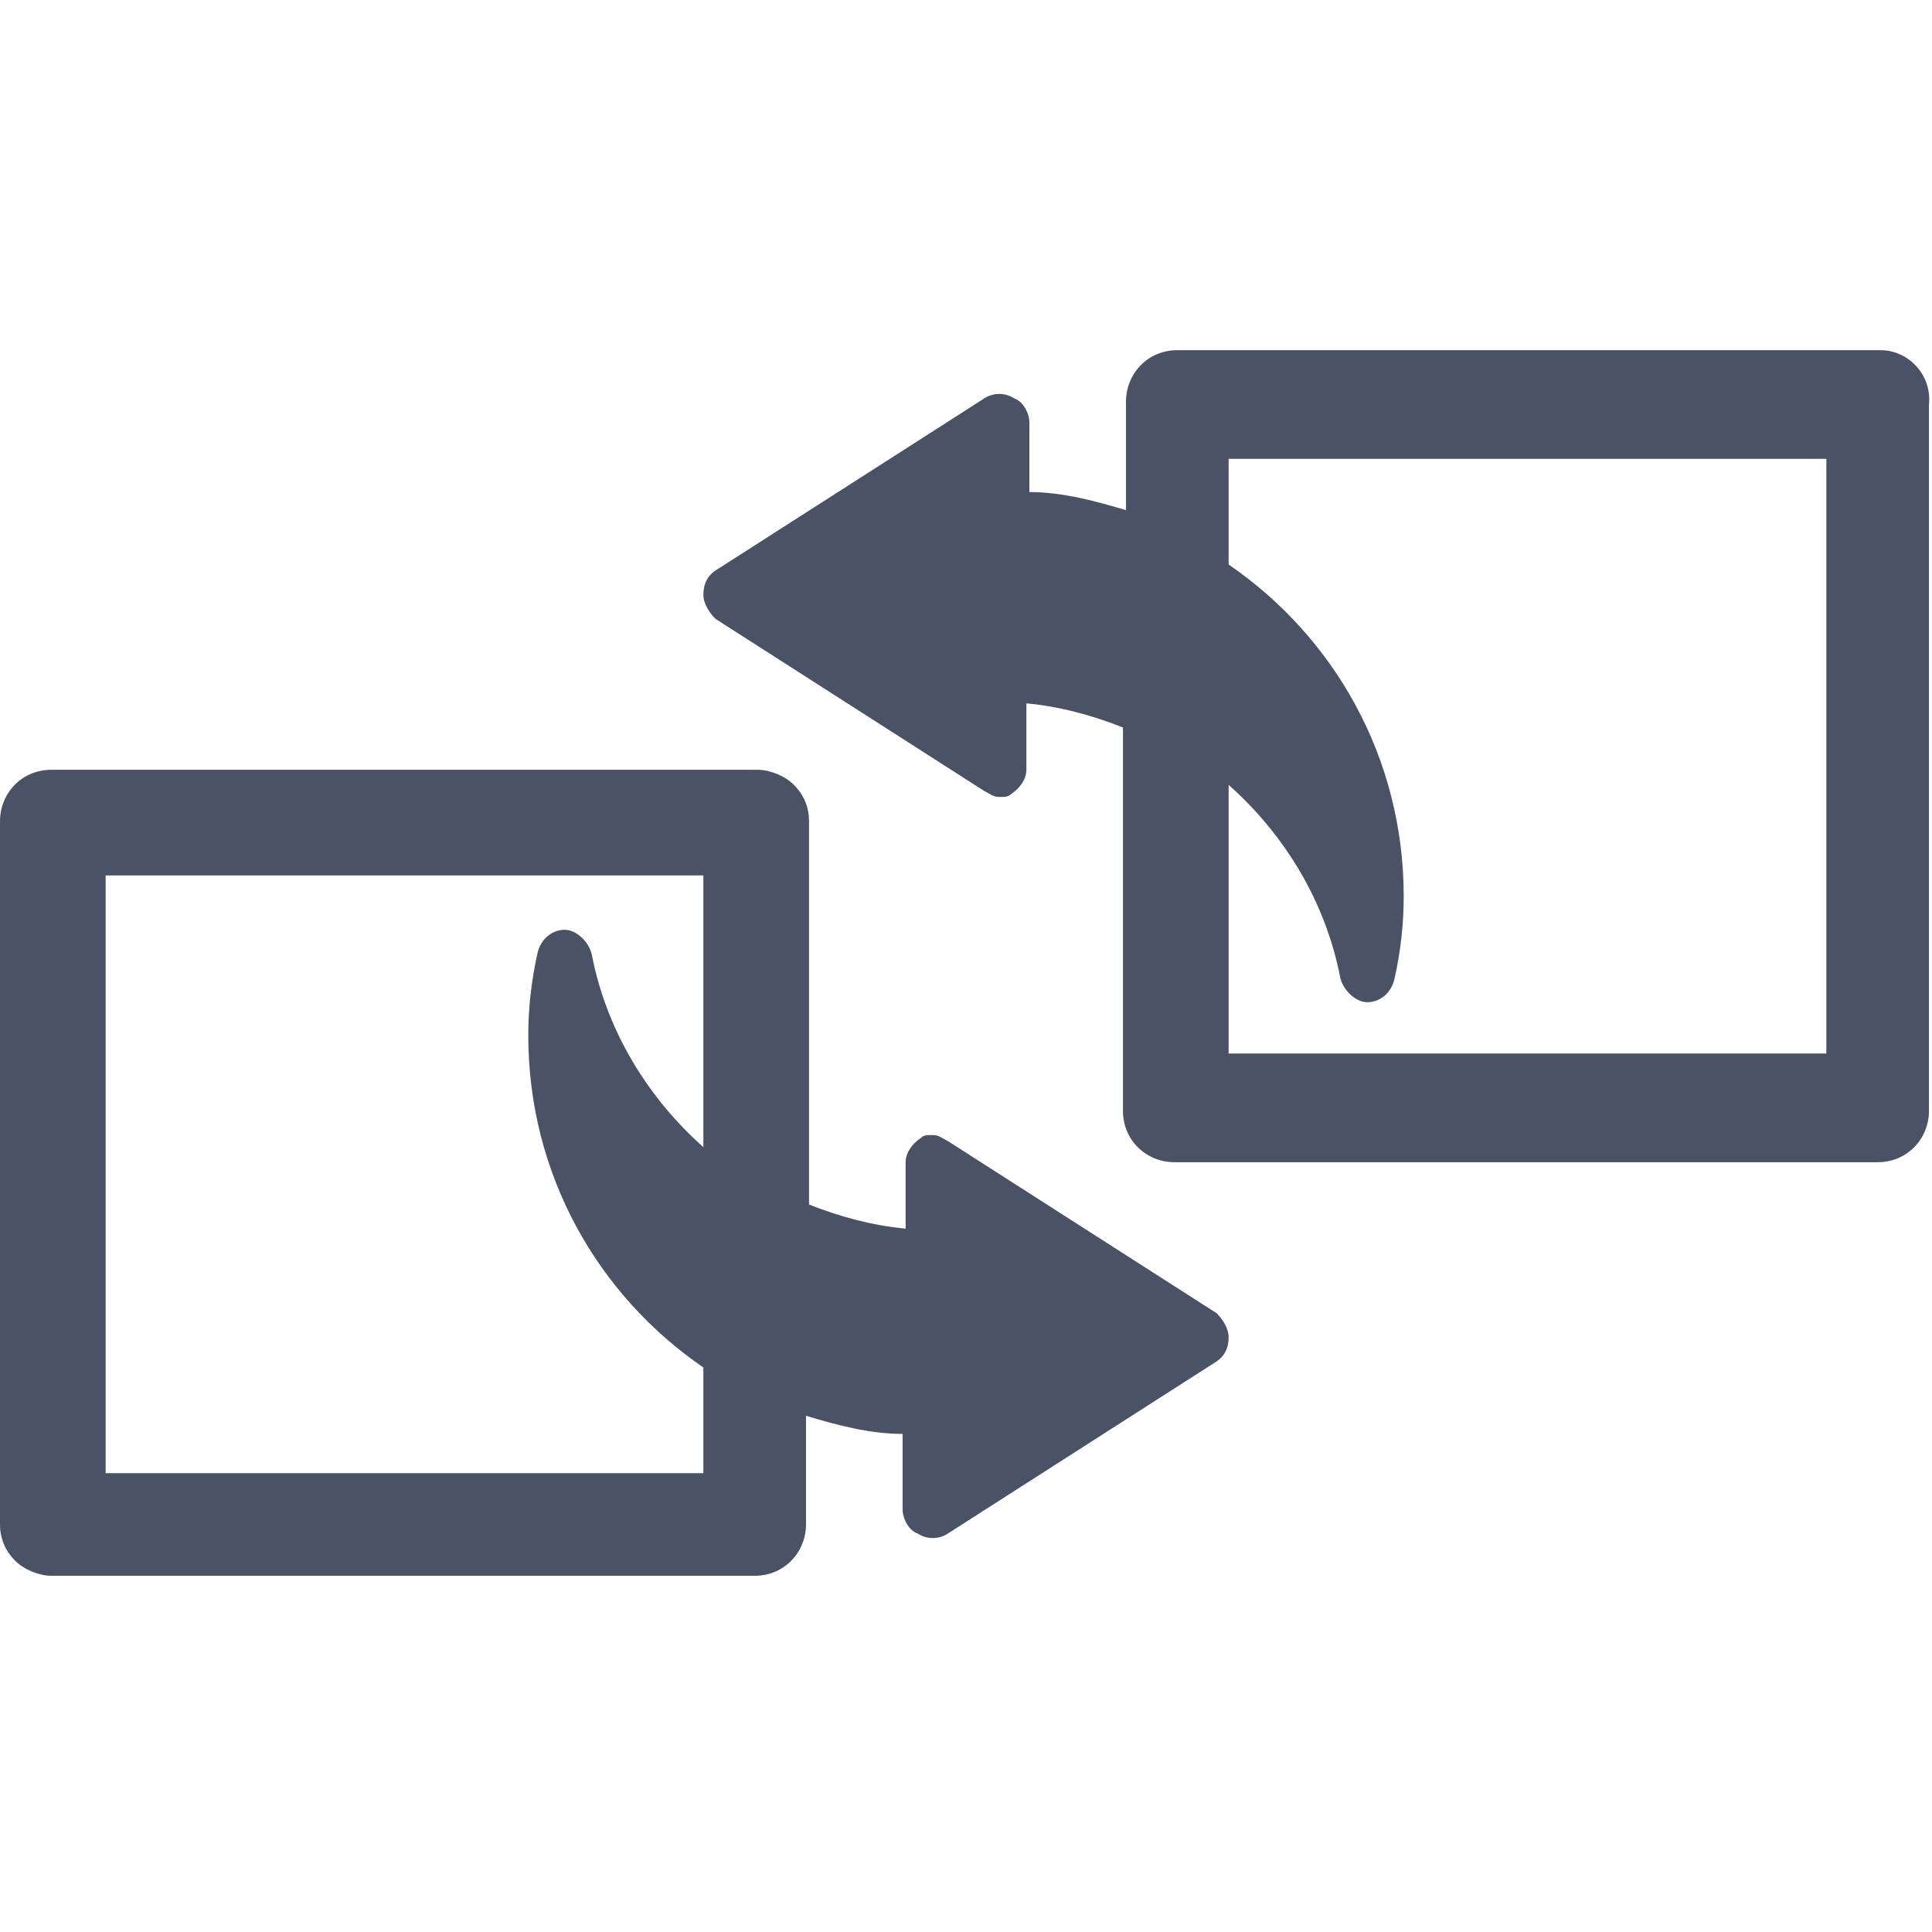 <?xml version="1.0" encoding="utf-8"?>
<!-- Generator: Adobe Illustrator 18.0.0, SVG Export Plug-In . SVG Version: 6.00 Build 0)  -->
<!DOCTYPE svg PUBLIC "-//W3C//DTD SVG 1.1//EN" "http://www.w3.org/Graphics/SVG/1.1/DTD/svg11.dtd">
<svg version="1.1" id="Layer_1" xmlns="http://www.w3.org/2000/svg" xmlns:xlink="http://www.w3.org/1999/xlink" x="0px" y="0px"
	 viewBox="0 0 64 64" enable-background="new 0 0 64 64" xml:space="preserve">
<g>
	<path fill="#4A5365" d="M62.3,11.6H39c-1,0-1.7,0.8-1.7,1.7v3.6c-1-0.3-2.1-0.6-3.2-0.6V14c0-0.3-0.2-0.7-0.5-0.8
		c-0.3-0.2-0.7-0.2-1,0l-8.9,5.7c-0.3,0.2-0.4,0.5-0.4,0.8c0,0.3,0.2,0.6,0.4,0.8l8.9,5.7c0.2,0.1,0.3,0.2,0.5,0.2
		c0.2,0,0.3,0,0.4-0.1c0.3-0.2,0.5-0.5,0.5-0.8v-2.2c1.1,0.1,2.2,0.4,3.2,0.8v12.7c0,1,0.8,1.7,1.7,1.7h23.3c1,0,1.7-0.8,1.7-1.7
		V13.4C64,12.4,63.2,11.6,62.3,11.6z M60.5,34.9H40.7V26c1.8,1.6,3.2,3.8,3.7,6.4c0.1,0.4,0.5,0.8,0.9,0.8c0.4,0,0.8-0.3,0.9-0.8
		c0.2-0.9,0.3-1.8,0.3-2.7c0-4.6-2.3-8.6-5.8-11v-3.5h19.8V34.9z"/>
	<path fill="#4A5365" d="M31.4,37.8c-0.2-0.1-0.3-0.2-0.5-0.2c-0.2,0-0.3,0-0.4,0.1c-0.3,0.2-0.5,0.5-0.5,0.8v2.2
		c-1.1-0.1-2.2-0.4-3.2-0.8l0-12.7c0-0.5-0.2-0.9-0.5-1.2c-0.3-0.3-0.8-0.5-1.2-0.5H1.7c-1,0-1.7,0.8-1.7,1.7l0,23.3
		c0,0.5,0.2,0.9,0.5,1.2c0.3,0.3,0.8,0.5,1.2,0.5H25c1,0,1.7-0.8,1.7-1.7l0-3.6c1,0.3,2.1,0.6,3.2,0.6V50c0,0.3,0.2,0.7,0.5,0.8
		c0.3,0.2,0.7,0.2,1,0l8.9-5.7c0.3-0.2,0.4-0.5,0.4-0.8s-0.2-0.6-0.4-0.8L31.4,37.8z M23.3,38c-1.8-1.6-3.2-3.8-3.7-6.4
		c-0.1-0.4-0.5-0.8-0.9-0.8c-0.4,0-0.8,0.3-0.9,0.8c-0.2,0.9-0.3,1.8-0.3,2.7c0,4.6,2.3,8.6,5.8,11l0,3.5H3.5l0-19.8h19.8L23.3,38z"
		/>
</g>
</svg>
